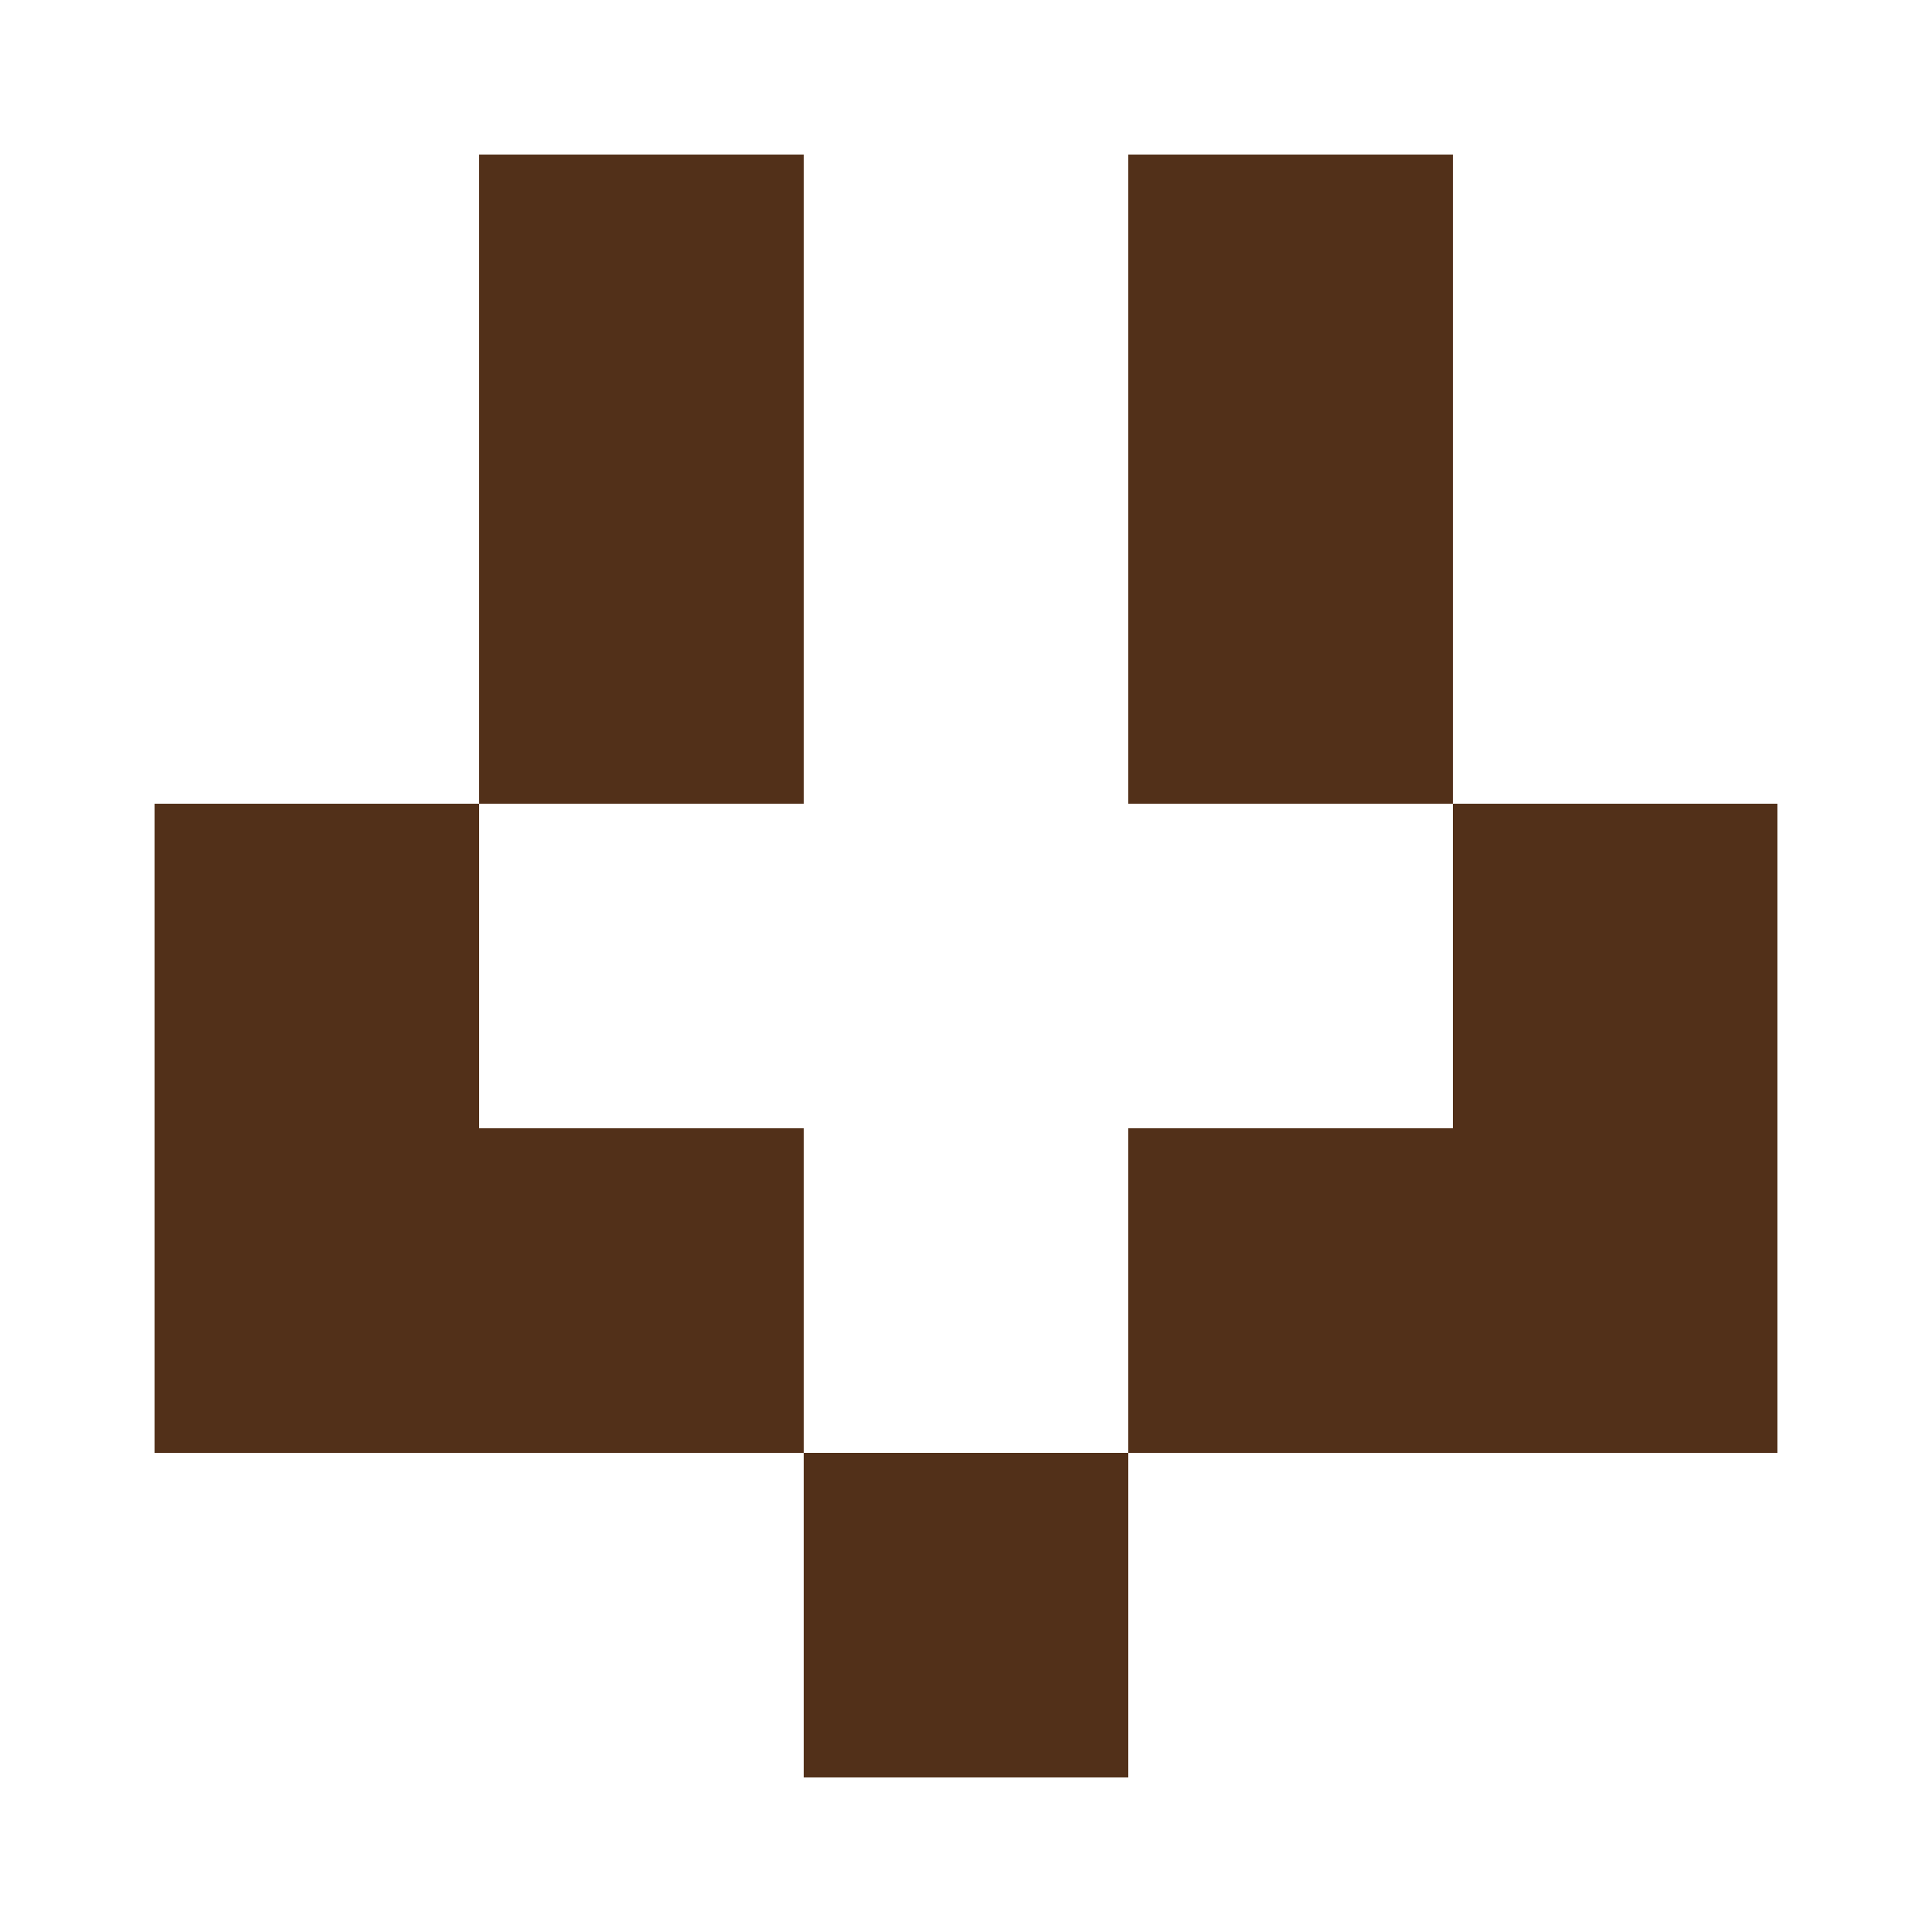 <?xml version="1.0" encoding="UTF-8"?><svg xmlns="http://www.w3.org/2000/svg" width="125" height="125" viewBox="0 0 125 125" role="img" aria-label="Avatar"><rect x="31" y="10" width="21" height="21" fill="#523019"/><rect x="73" y="10" width="21" height="21" fill="#523019"/><rect x="31" y="31" width="21" height="21" fill="#523019"/><rect x="73" y="31" width="21" height="21" fill="#523019"/><rect x="10" y="52" width="21" height="21" fill="#523019"/><rect x="94" y="52" width="21" height="21" fill="#523019"/><rect x="10" y="73" width="21" height="21" fill="#523019"/><rect x="31" y="73" width="21" height="21" fill="#523019"/><rect x="73" y="73" width="21" height="21" fill="#523019"/><rect x="94" y="73" width="21" height="21" fill="#523019"/><rect x="52" y="94" width="21" height="21" fill="#523019"/></svg>